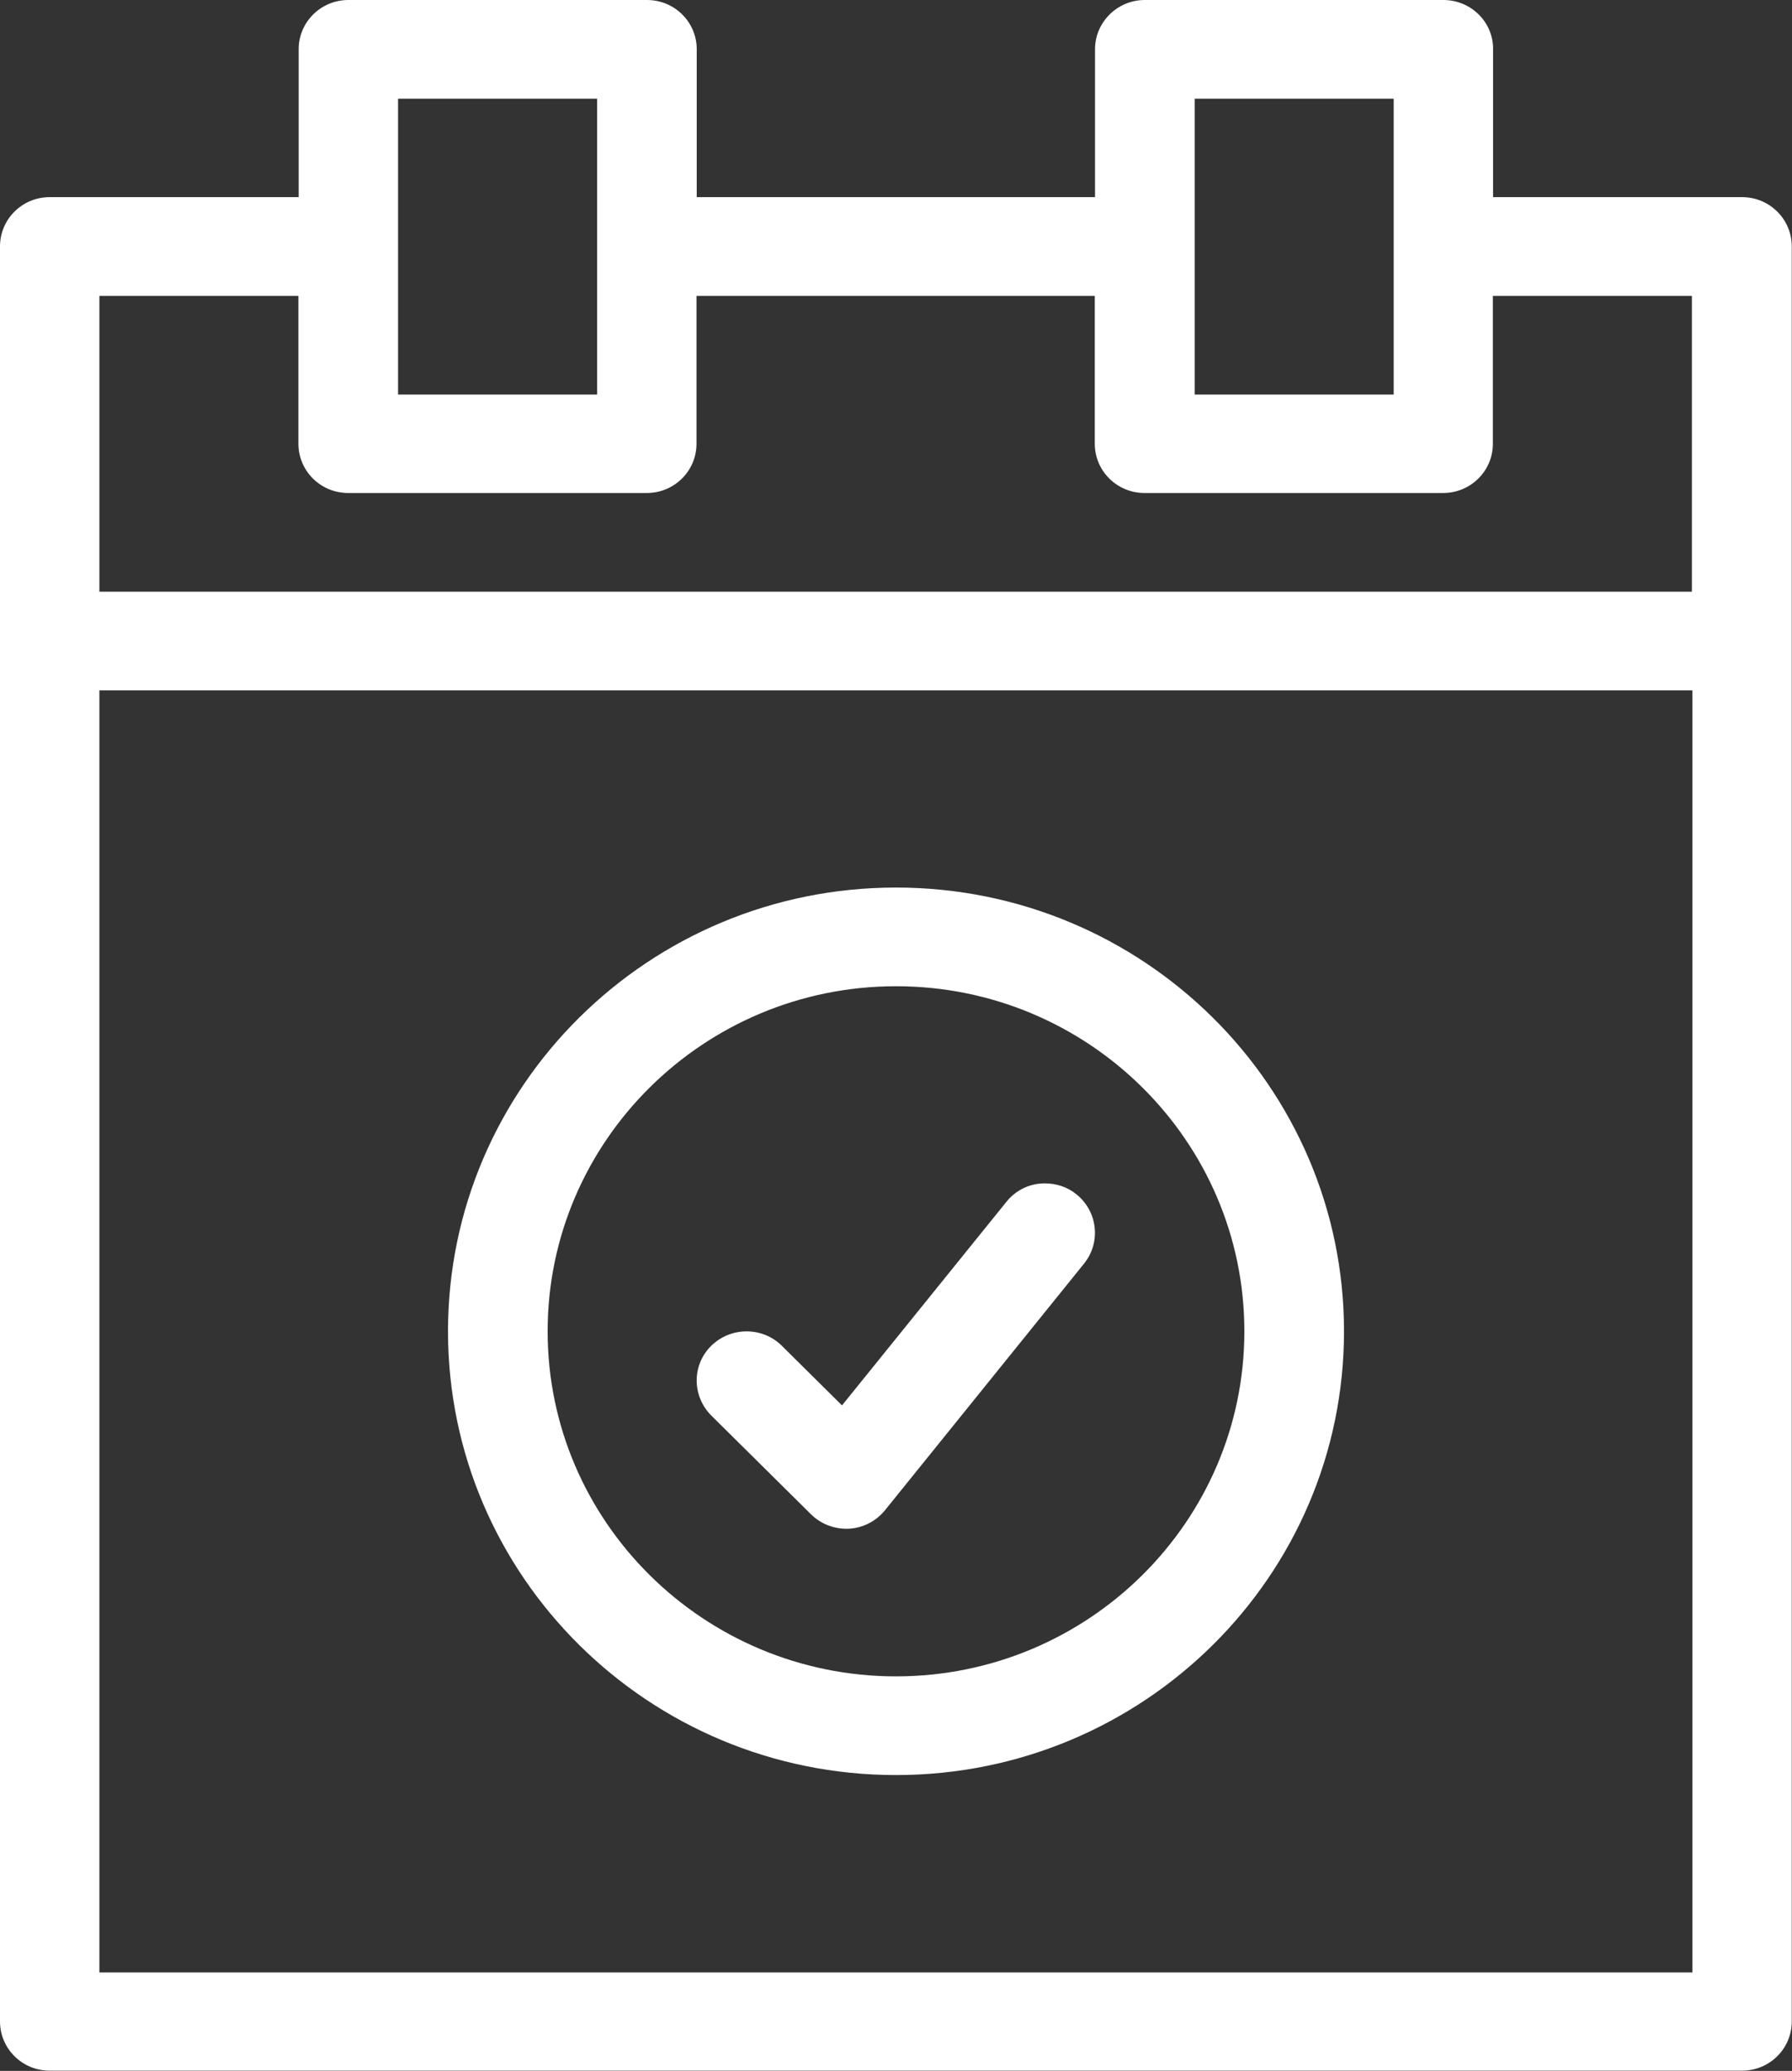 <svg width="45" height="52" viewBox="0 0 45 52" fill="none" xmlns="http://www.w3.org/2000/svg">
<rect x="0" y="0" width="45" height="52" fill="#333333" stroke="none"/>
<path fill-rule="evenodd" clip-rule="evenodd" d="M8.748 0C8.058 0 7.5 0.553 7.5 1.236V4.95H1.248C0.558 4.95 0 5.503 0 6.187V50.758C0 51.441 0.558 51.994 1.248 51.994H43.746C44.436 51.994 44.994 51.441 44.994 50.758V6.187C44.994 5.503 44.436 4.95 43.746 4.95H37.494V1.236C37.5 0.553 36.936 0 36.246 0H28.746C28.062 0 27.498 0.553 27.498 1.236V4.95H17.496V1.236C17.496 0.553 16.938 0 16.248 0H8.748ZM9.996 2.478H14.994V9.907H9.996V2.478ZM30 2.478H34.998V9.907H30V2.478ZM2.496 7.429H7.494V11.143C7.494 11.826 8.052 12.379 8.742 12.379H16.242C16.932 12.379 17.49 11.826 17.49 11.143V7.429H27.492V11.143C27.492 11.826 28.05 12.379 28.74 12.379H36.24C36.93 12.379 37.488 11.826 37.488 11.143V7.429H42.486V14.857H2.496V7.429ZM2.496 17.335H42.498V49.528H2.496V17.335ZM22.5 22.286C16.29 22.286 11.25 27.278 11.25 33.429C11.25 39.579 16.29 44.571 22.5 44.571C28.71 44.571 33.75 39.579 33.75 33.429C33.75 27.278 28.71 22.286 22.5 22.286ZM22.5 24.764C27.33 24.764 31.248 28.651 31.248 33.429C31.248 38.207 27.324 42.093 22.5 42.093C17.676 42.093 13.752 38.207 13.752 33.429C13.752 28.651 17.676 24.764 22.5 24.764ZM26.232 29.714C25.872 29.714 25.512 29.875 25.272 30.178L21.144 35.289L19.632 33.791C19.146 33.31 18.354 33.31 17.862 33.791C17.37 34.273 17.376 35.057 17.862 35.544L20.364 38.022C20.616 38.272 20.964 38.403 21.318 38.385C21.672 38.367 22.002 38.195 22.224 37.921L27.222 31.729C27.654 31.194 27.564 30.416 27.03 29.988C26.796 29.797 26.514 29.714 26.232 29.714Z" fill="white"/>
</svg>

